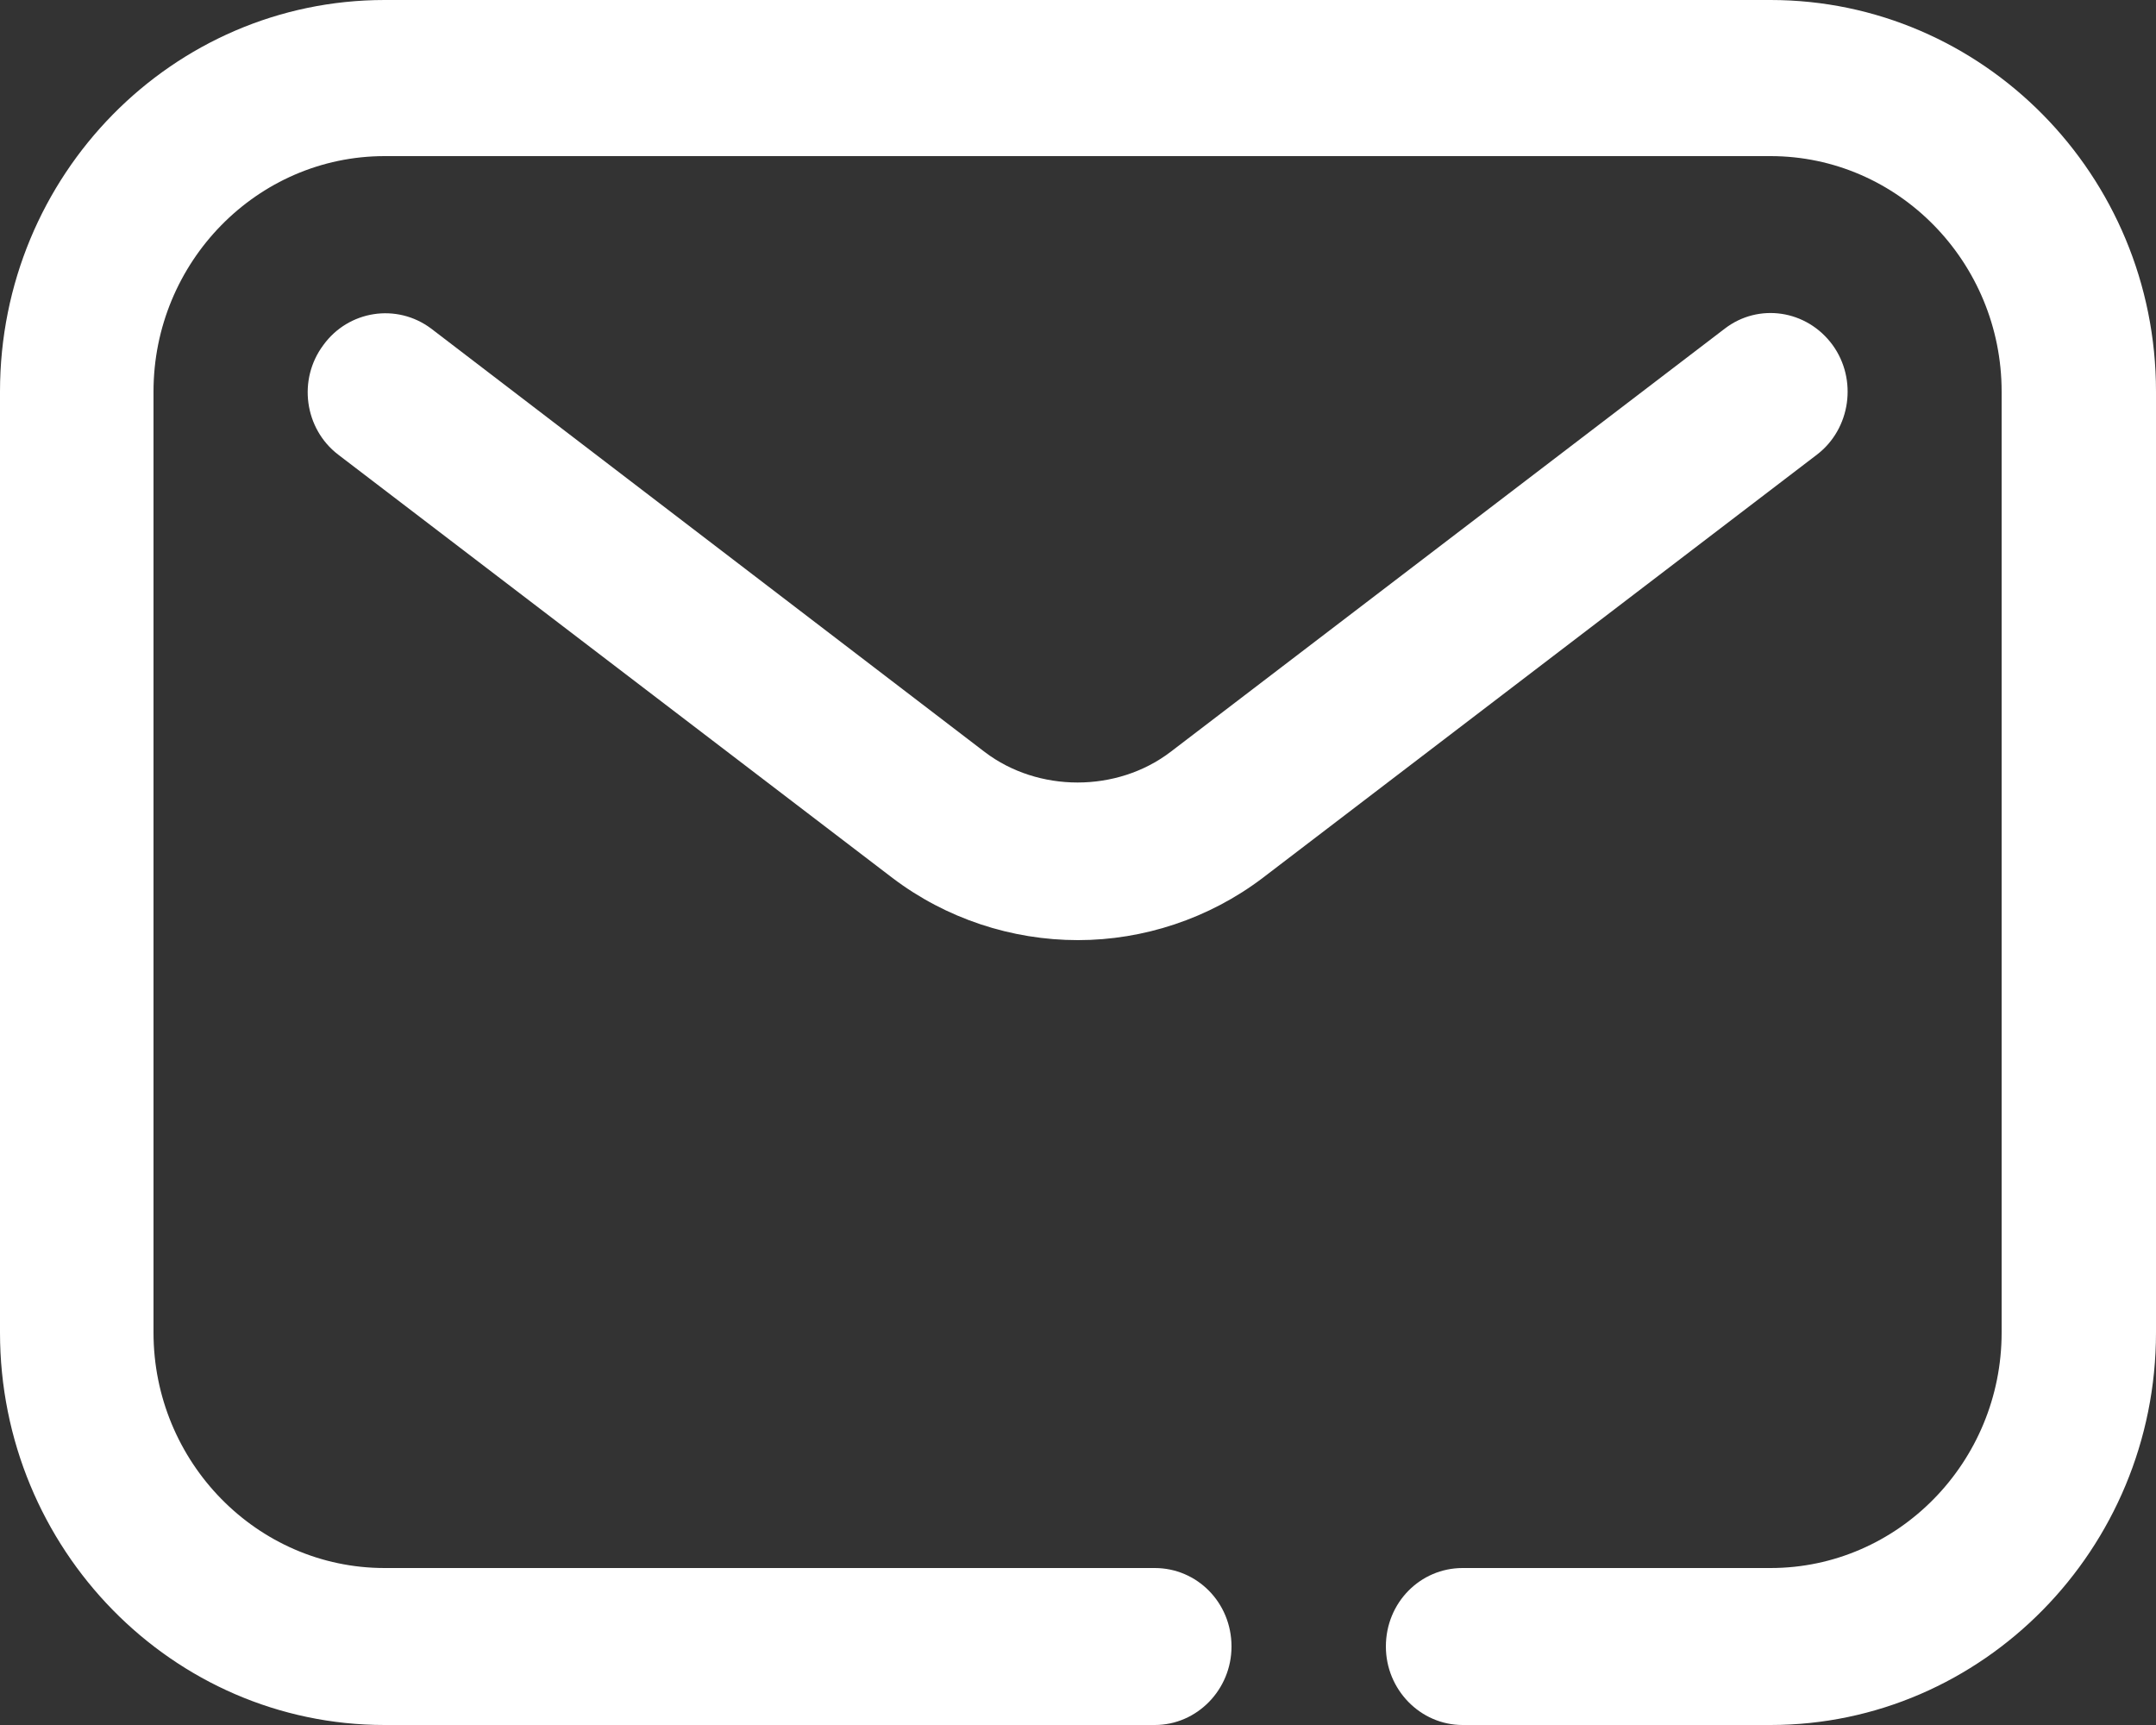 <svg width="25" height="20" viewBox="0 0 25 20" fill="none" xmlns="http://www.w3.org/2000/svg" xmlns:xlink="http://www.w3.org/1999/xlink">
	<rect x="0" y="0" width="25" height="20" fill="#333333" stroke="none"/>
	<desc>
			Created with Pixso.
	</desc>
	<defs/>
	<path id="Vector" d="M25 4.54L25 15.45C25 17.96 22.99 20 20.53 20L16.96 20C16.47 20 16.07 19.59 16.07 19.09C16.07 18.58 16.47 18.18 16.96 18.18L20.53 18.18C22.01 18.18 23.21 16.95 23.21 15.45L23.21 4.54C23.21 3.04 22.01 1.81 20.53 1.81L4.46 1.81C2.98 1.81 1.78 3.04 1.78 4.54L1.78 15.45C1.78 16.95 2.98 18.18 4.46 18.18L13.39 18.18C13.88 18.18 14.28 18.58 14.28 19.09C14.28 19.59 13.88 20 13.39 20L4.46 20C2 20 0 17.96 0 15.45L0 4.54C0 2.03 2 0 4.46 0L20.53 0C22.99 0 25 2.03 25 4.54ZM21.25 4C20.95 3.59 20.39 3.51 20 3.81L13.57 8.72C12.95 9.19 12.04 9.19 11.42 8.72L5 3.81C4.6 3.51 4.04 3.6 3.75 4C3.45 4.4 3.53 4.97 3.92 5.27L10.35 10.18C10.97 10.65 11.73 10.9 12.5 10.9C13.26 10.9 14.02 10.65 14.64 10.18L21.07 5.27C21.46 4.97 21.54 4.4 21.25 4Z" fill="#FFFFFF" fill-opacity="1" fill-rule="nonzero"/>
</svg>
